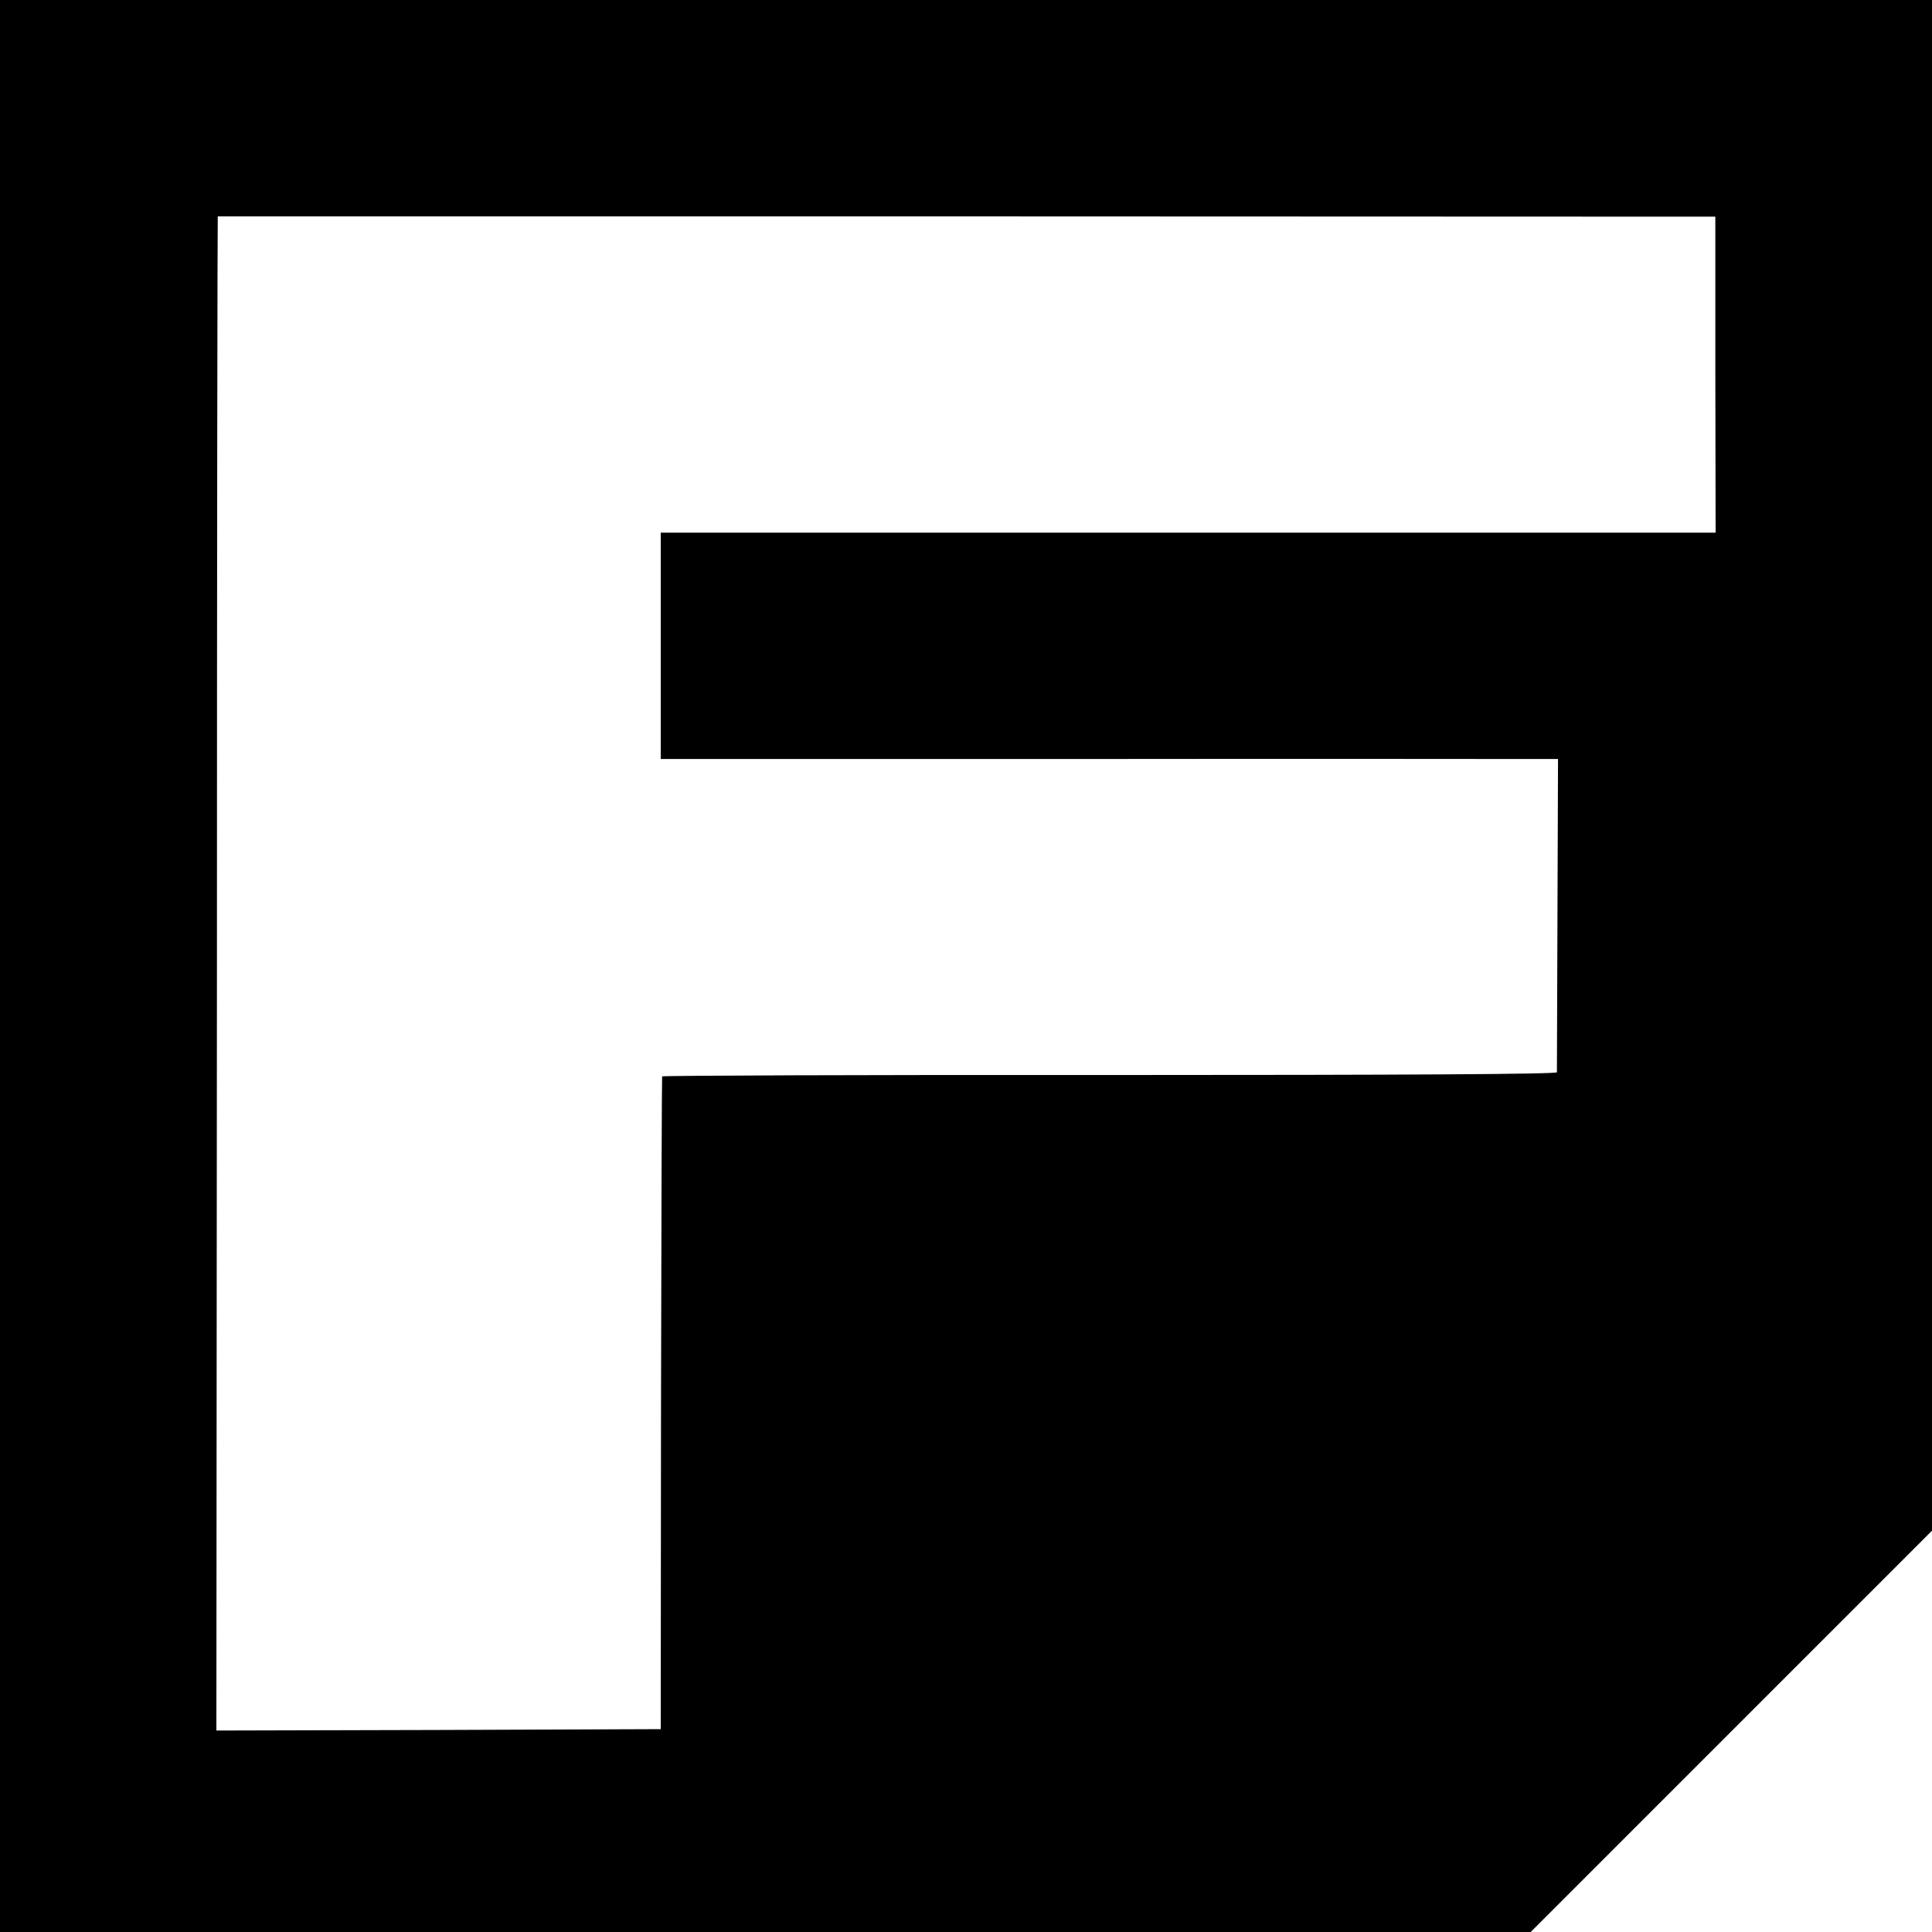 <?xml version="1.0" standalone="no"?>
<!DOCTYPE svg PUBLIC "-//W3C//DTD SVG 20010904//EN"
 "http://www.w3.org/TR/2001/REC-SVG-20010904/DTD/svg10.dtd">
<svg version="1.0" xmlns="http://www.w3.org/2000/svg"
 width="700pt" height="700pt" viewBox="0 0 700 700"
 preserveAspectRatio="xMidYMid meet">
<g transform="translate(0,700) scale(0.1,-0.1)"
fill="#000000" stroke="none">
<path d="M0 3500 l0 -3500 2773 0 2773 0 727 727 727 727 0 2773 0 2773 -3500
0 -3500 0 0 -3500z m6215 2143 l1 -573 -1911 0 -1911 0 0 -410 0 -410 1510 0
c831 1 1563 0 1626 0 l115 0 -2 -562 c-1 -310 -2 -567 -2 -573 -1 -7 -548 -10
-1621 -10 -891 1 -1621 -2 -1621 -5 -1 -3 -3 -536 -4 -1185 l-1 -1180 -805 -3
-805 -2 2 2742 c0 1509 2 2743 3 2744 0 0 1222 0 2714 0 l2712 -1 0 -572z"/>
</g>
</svg>
